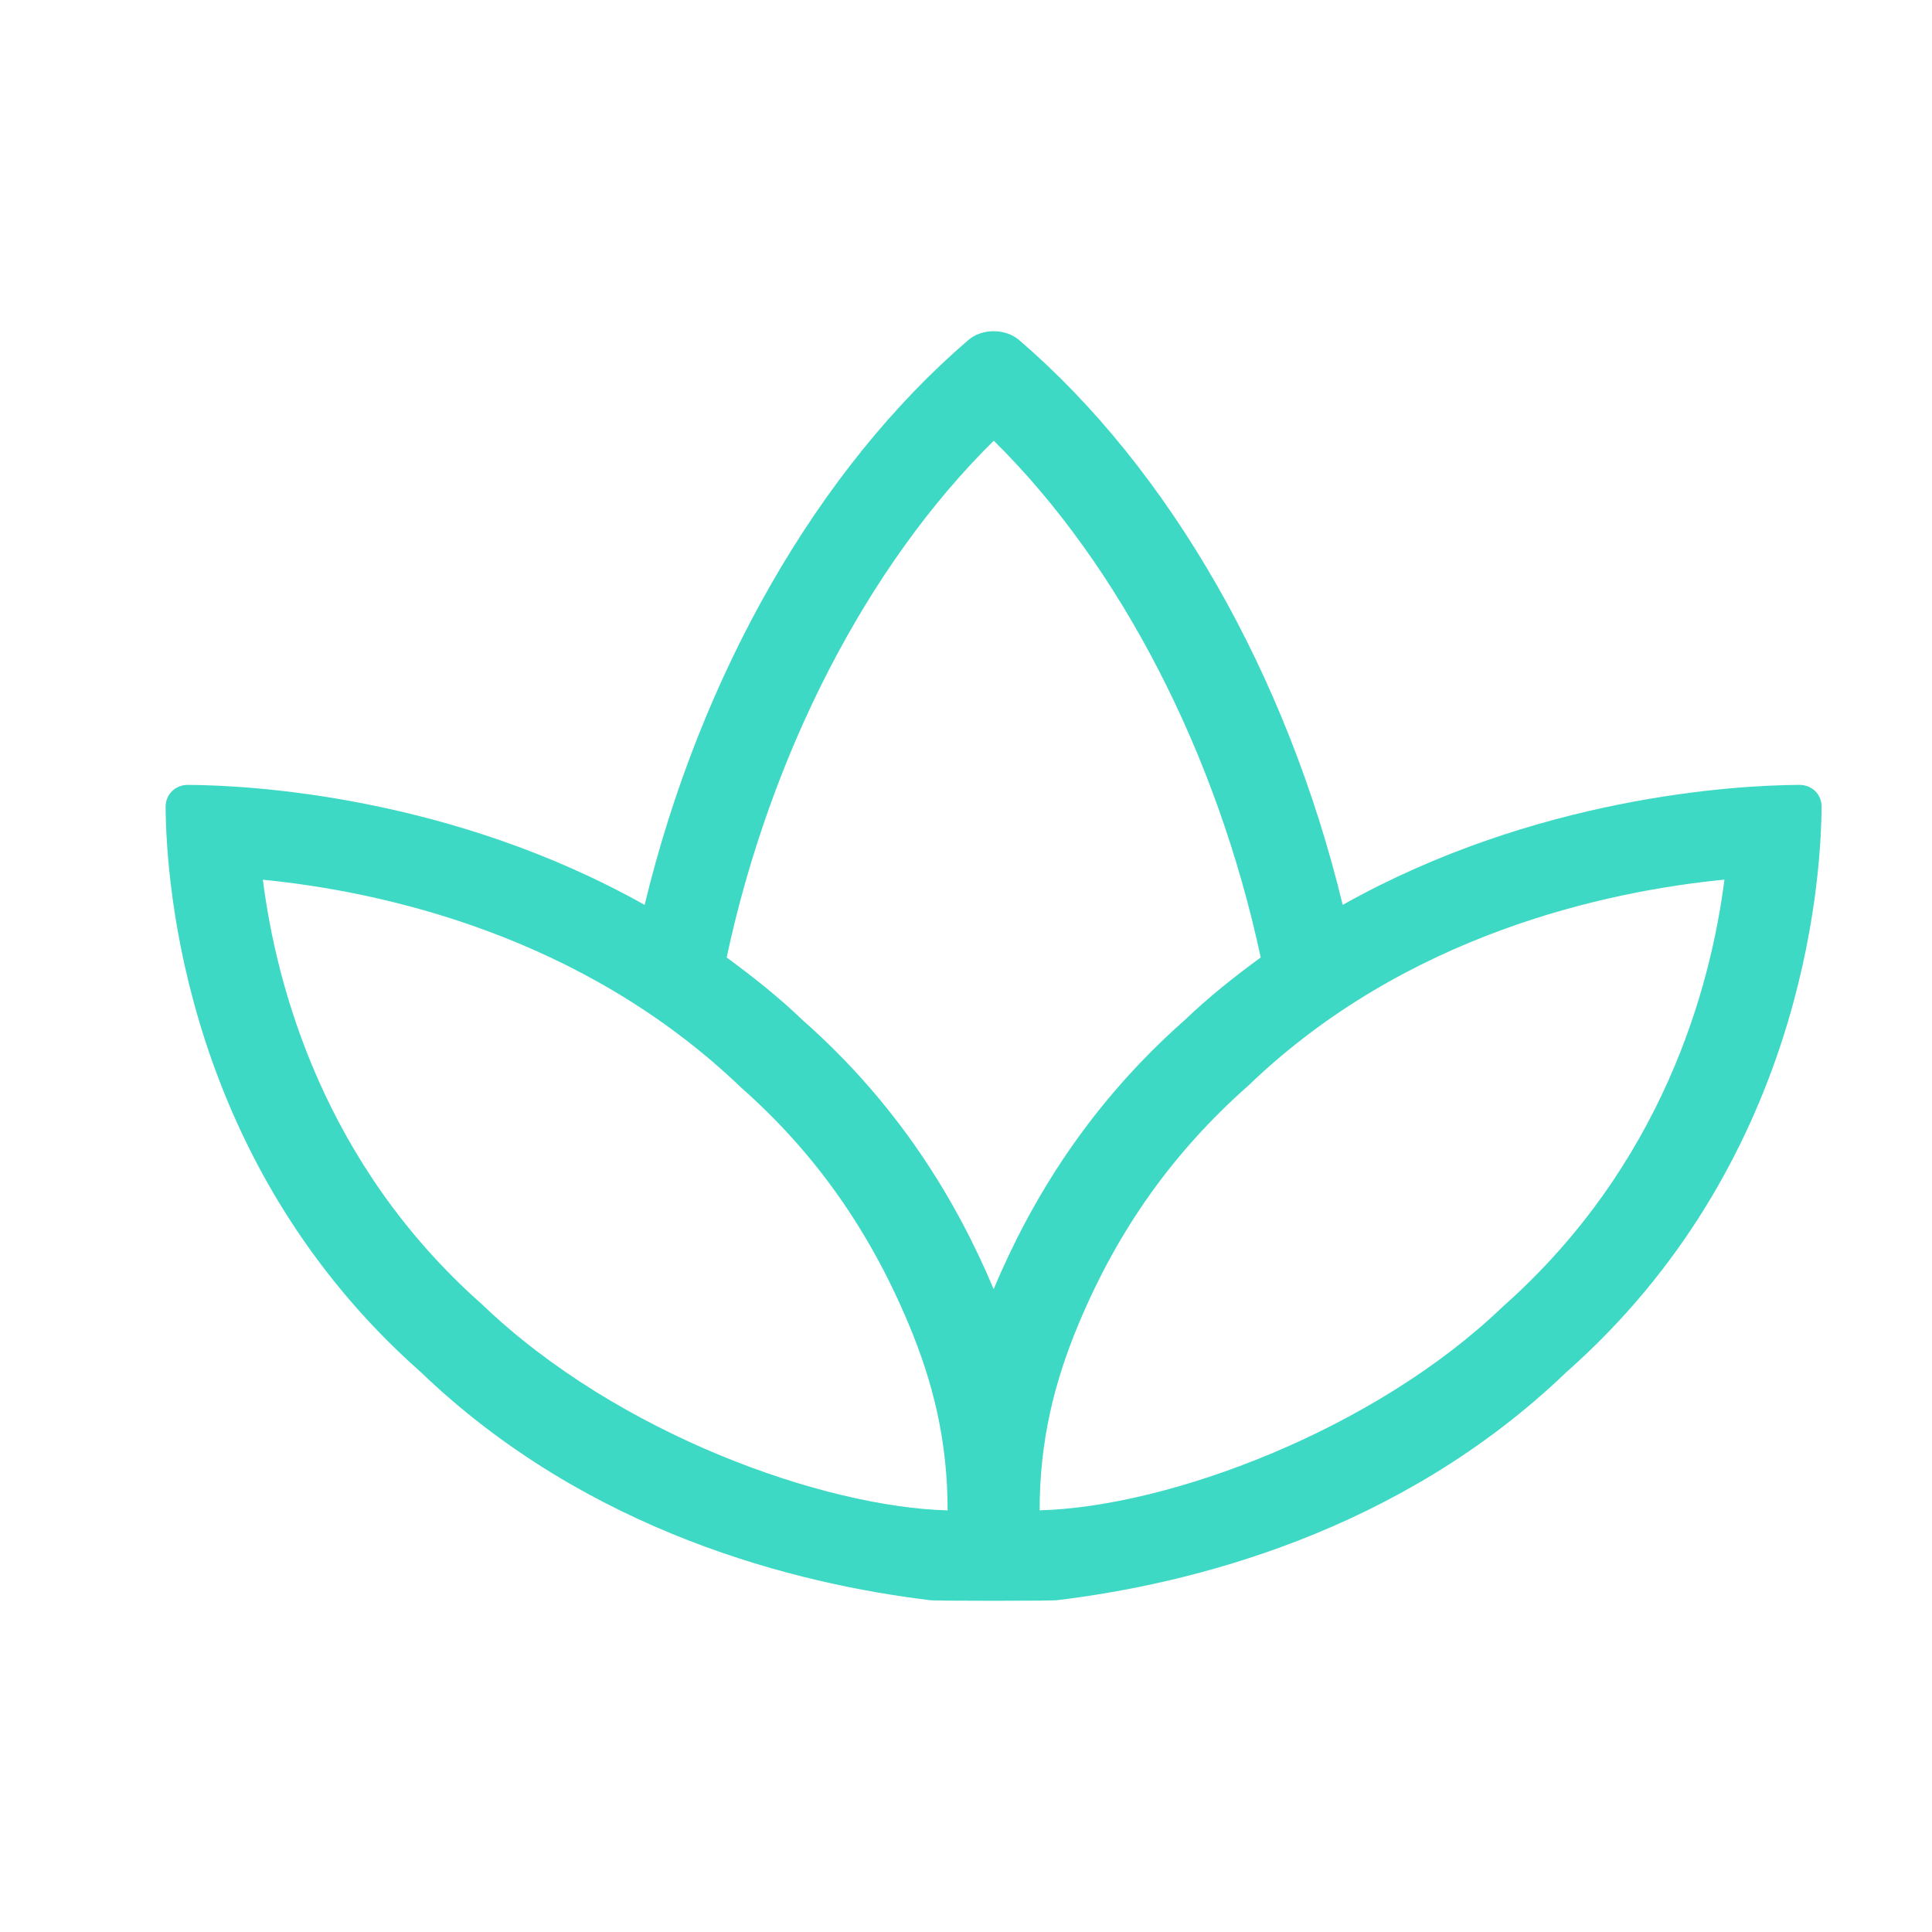 <svg width="35" height="35" viewBox="0 0 35 35" fill="none" xmlns="http://www.w3.org/2000/svg">
<path d="M32.599 14.219H32.597C31.418 14.224 27.805 14.439 24.324 16.393C23.312 12.204 21.18 8.493 18.463 6.161C18.338 6.054 18.17 6 18.002 6C17.834 6 17.667 6.053 17.541 6.161C14.824 8.493 12.691 12.204 11.678 16.393C8.197 14.439 4.584 14.224 3.404 14.219H3.402C3.173 14.219 2.998 14.394 3 14.62C3.012 16.054 3.372 21.099 7.624 24.858C10.656 27.77 14.45 28.698 16.841 28.988C16.841 29.004 19.159 29.004 19.159 28.988C21.55 28.698 25.343 27.77 28.376 24.858C32.629 21.1 32.988 16.054 33 14.62C33.004 14.394 32.829 14.219 32.599 14.219ZM8.737 23.634C5.861 21.091 5.007 17.869 4.762 15.937C6.889 16.147 10.538 16.928 13.431 19.707C14.752 20.874 15.743 22.272 16.46 23.983C16.903 25.039 17.167 26.103 17.167 27.362C14.94 27.303 11.199 25.996 8.737 23.634V23.634ZM14.542 18.482C14.099 18.056 13.633 17.691 13.164 17.345C13.952 13.67 15.701 10.252 18.003 7.984C20.303 10.252 22.052 13.67 22.839 17.345C22.369 17.69 21.904 18.056 21.46 18.482C19.735 20.004 18.681 21.734 18.001 23.354C17.321 21.734 16.267 20.004 14.542 18.482V18.482ZM27.215 23.68C24.891 25.911 21.166 27.3 18.834 27.361C18.834 26.113 19.094 25.05 19.541 23.982C20.258 22.271 21.25 20.873 22.623 19.659C25.476 16.916 29.119 16.144 31.24 15.935C30.993 17.87 30.131 21.101 27.215 23.68V23.68Z" fill="#3DD9C4"/>
</svg>
